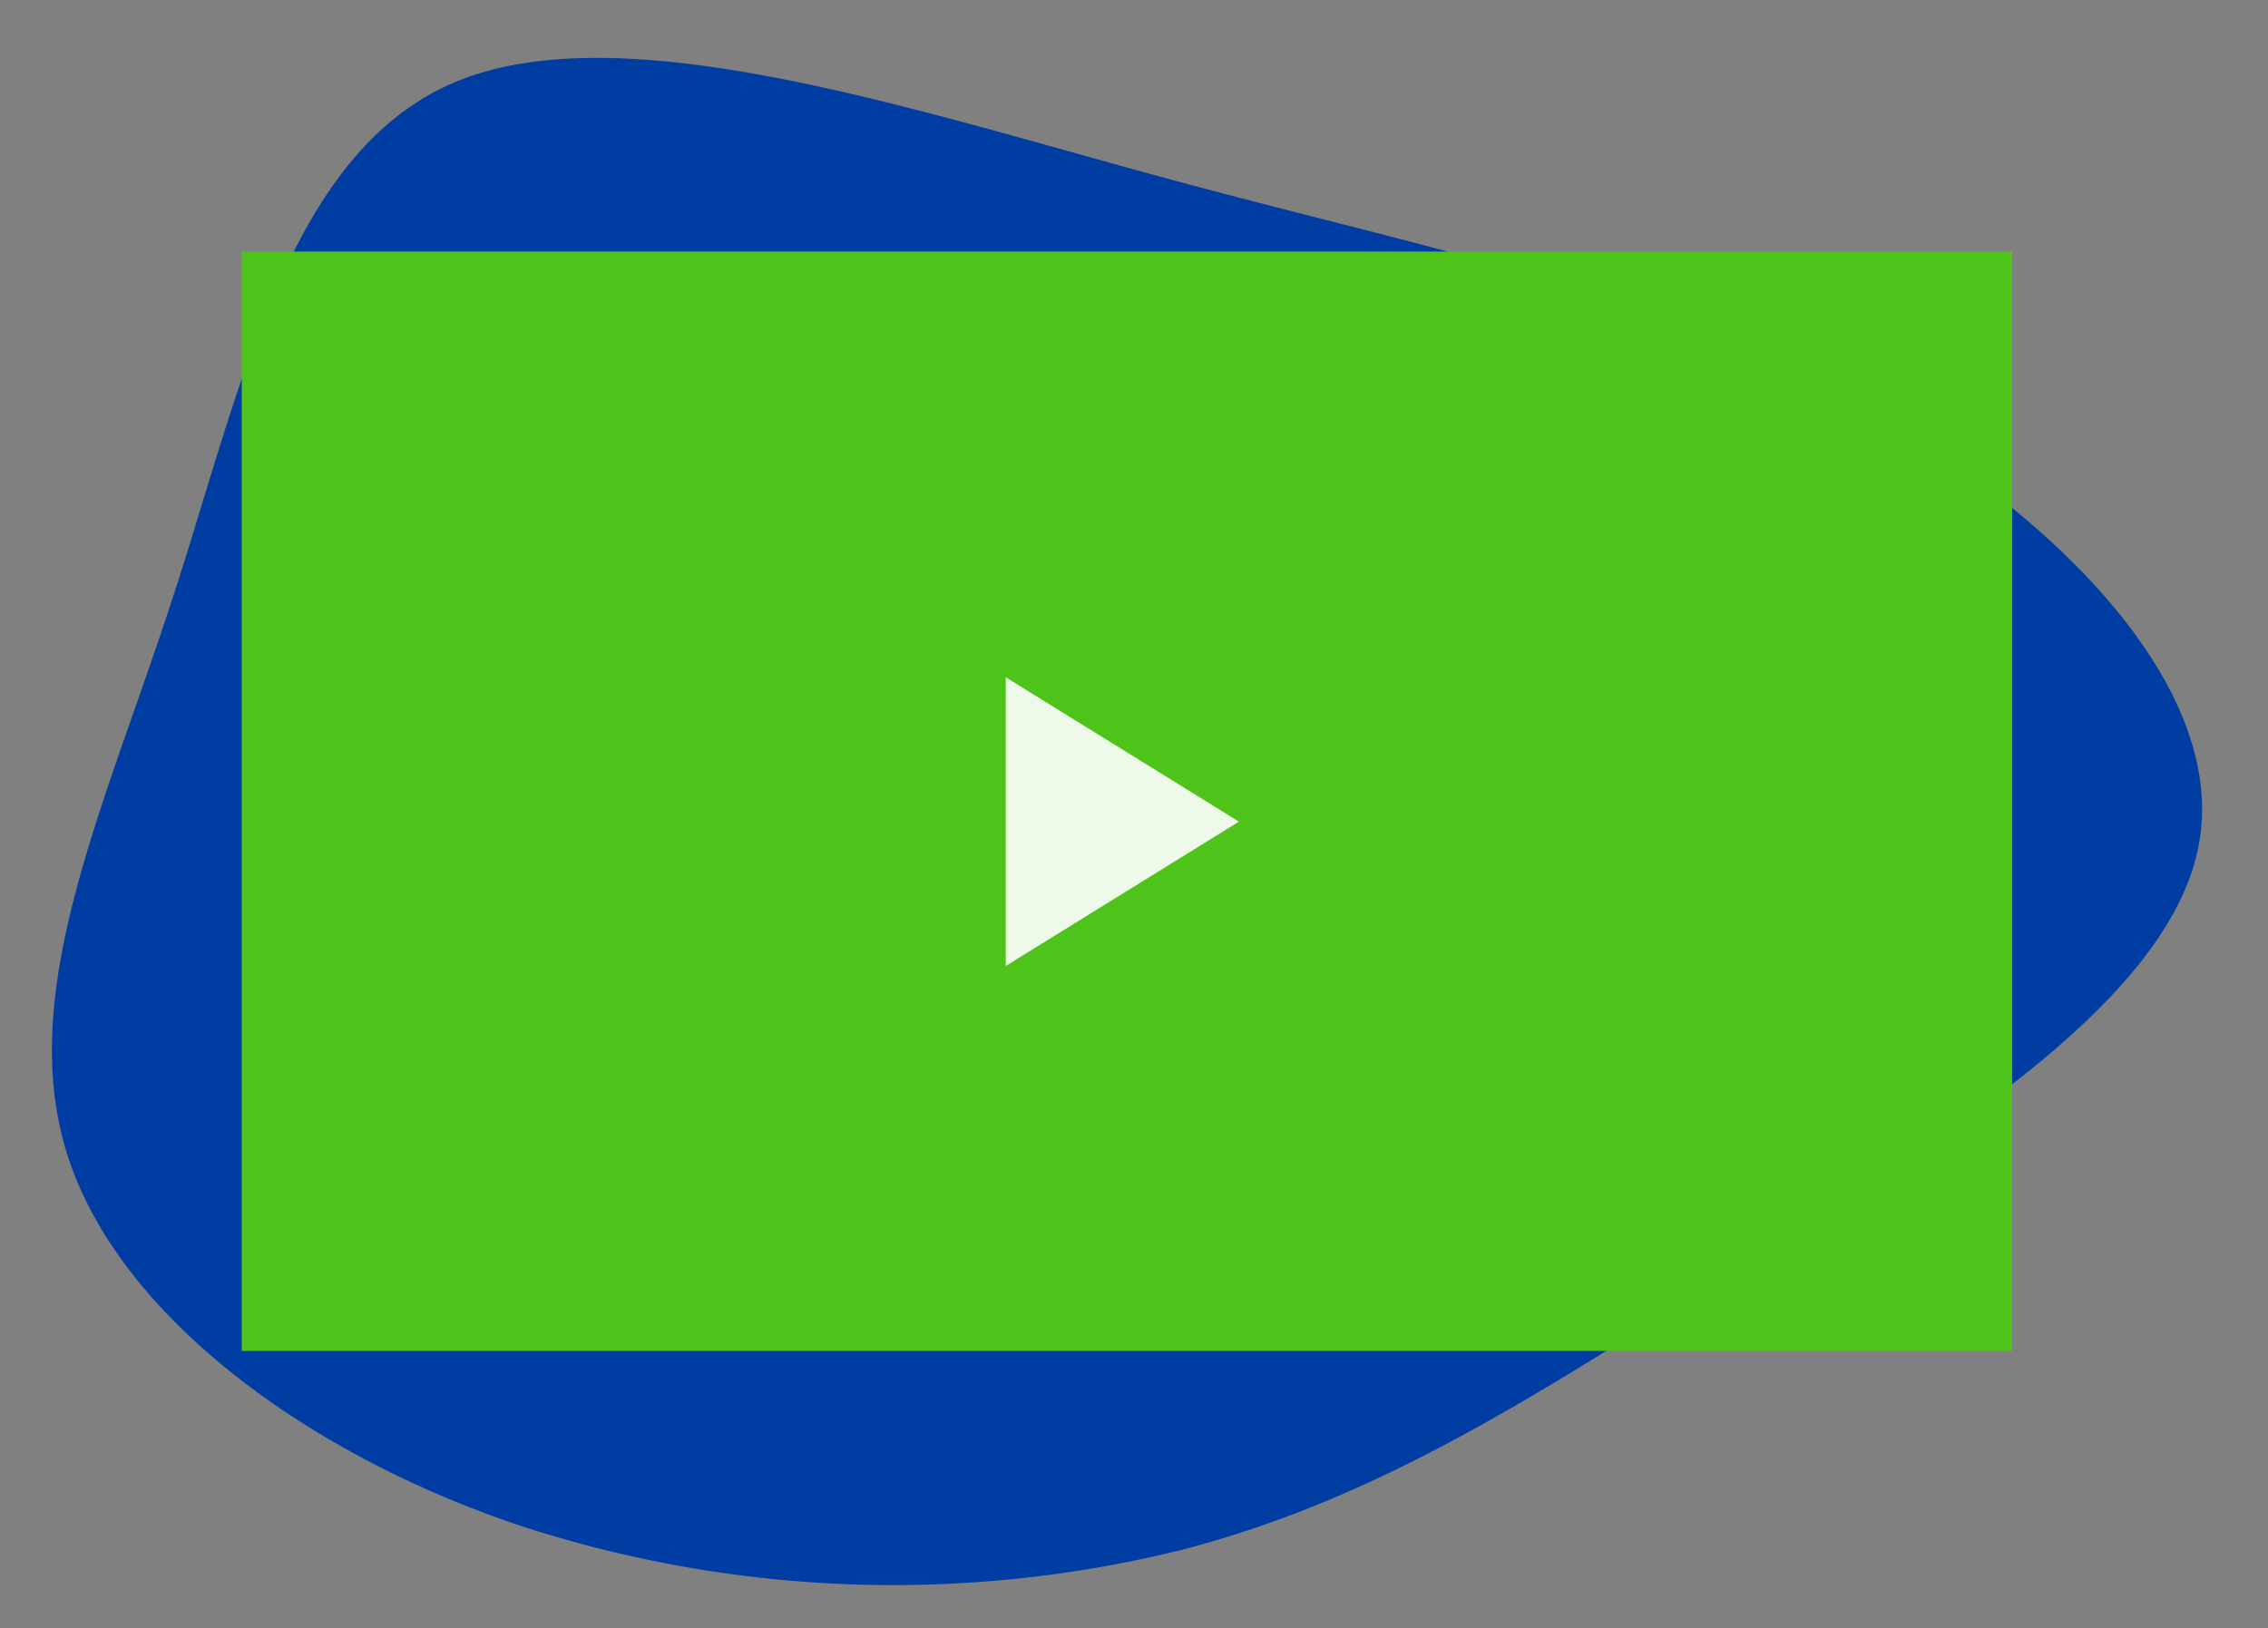 <?xml version="1.0" encoding="utf-8"?><svg xmlns="http://www.w3.org/2000/svg" viewBox="0 0 119.52 85.82"><rect x="0" y="0" width="119.52" height="85.82" fill="#808080" stroke="none"/><defs><style>.a{fill:#003da2;}.b{fill:#4ec41a;}.c{fill:#fff;isolation:isolate;opacity:0.9;}</style></defs><path class="a" d="M91.86,66.67C81.48,73.21,73,78.9,62.34,81.68A63.23,63.23,0,0,1,27.5,80.45c-11.41-3.8-21.39-11.21-24-19.74S5.53,42.5,9.12,31.46,15.2,8,24,4.32s24.1,1.46,37.65,5.13,25.36,5.89,35.9,11.65,19.82,15,18.34,23.34S102.2,60.13,91.86,66.67Z"/><rect class="b" x="12.74" y="13.26" width="93.3" height="57.95"/><path class="c" d="M65.29,43.31,53,50.92V35.7Z"/></svg>